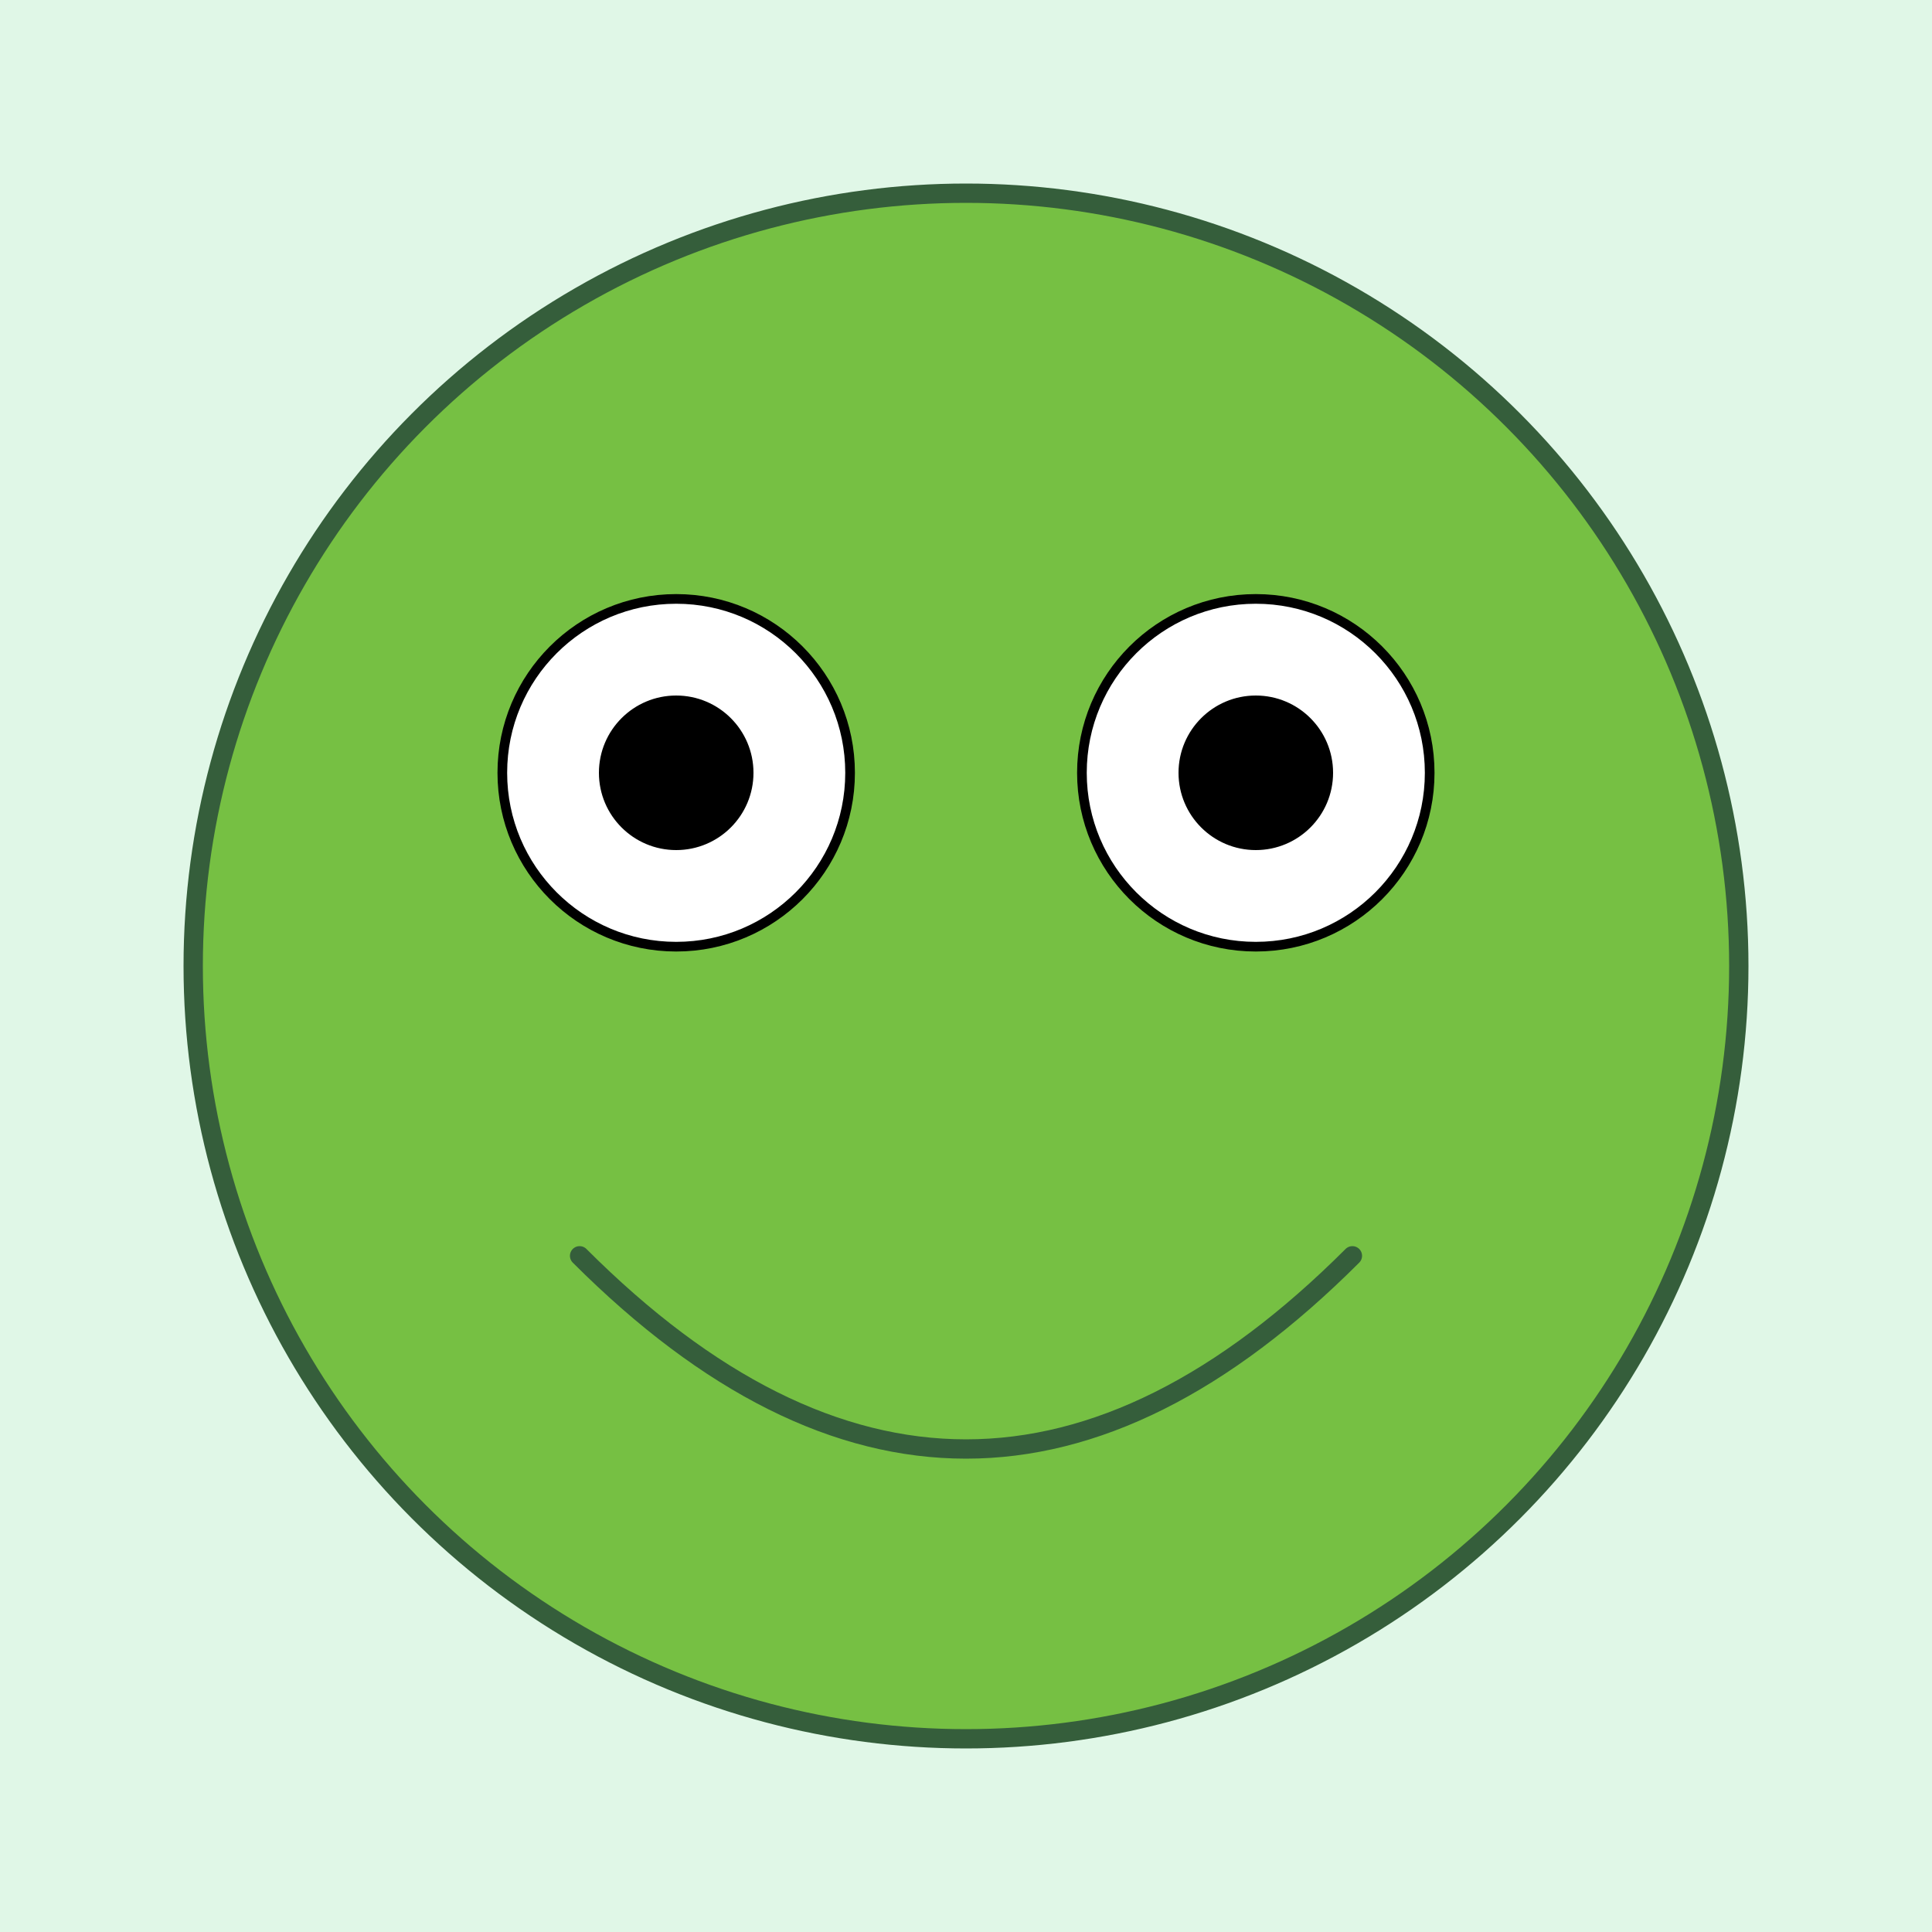 <svg xmlns="http://www.w3.org/2000/svg" viewBox="0 0 200 200">
  <style>
    .froge { fill: #76c043; stroke: #355e3b; stroke-width: 2; }
    .eyes { fill: #fff; stroke: #000; stroke-width: 1; }
    .pupil { fill: #000; }
  </style>
  <rect width="100%" height="100%" fill="#e0f7e7" />
  <circle class="froge" cx="100" cy="100" r="80" />
  <circle class="eyes" cx="70" cy="80" r="18" />
  <circle class="eyes" cx="130" cy="80" r="18" />
  <circle class="pupil" cx="70" cy="80" r="8" />
  <circle class="pupil" cx="130" cy="80" r="8" />
  <path class="froge" d="M 60 130 Q 100 170 140 130" stroke-linecap="round" stroke-linejoin="round" />
</svg>